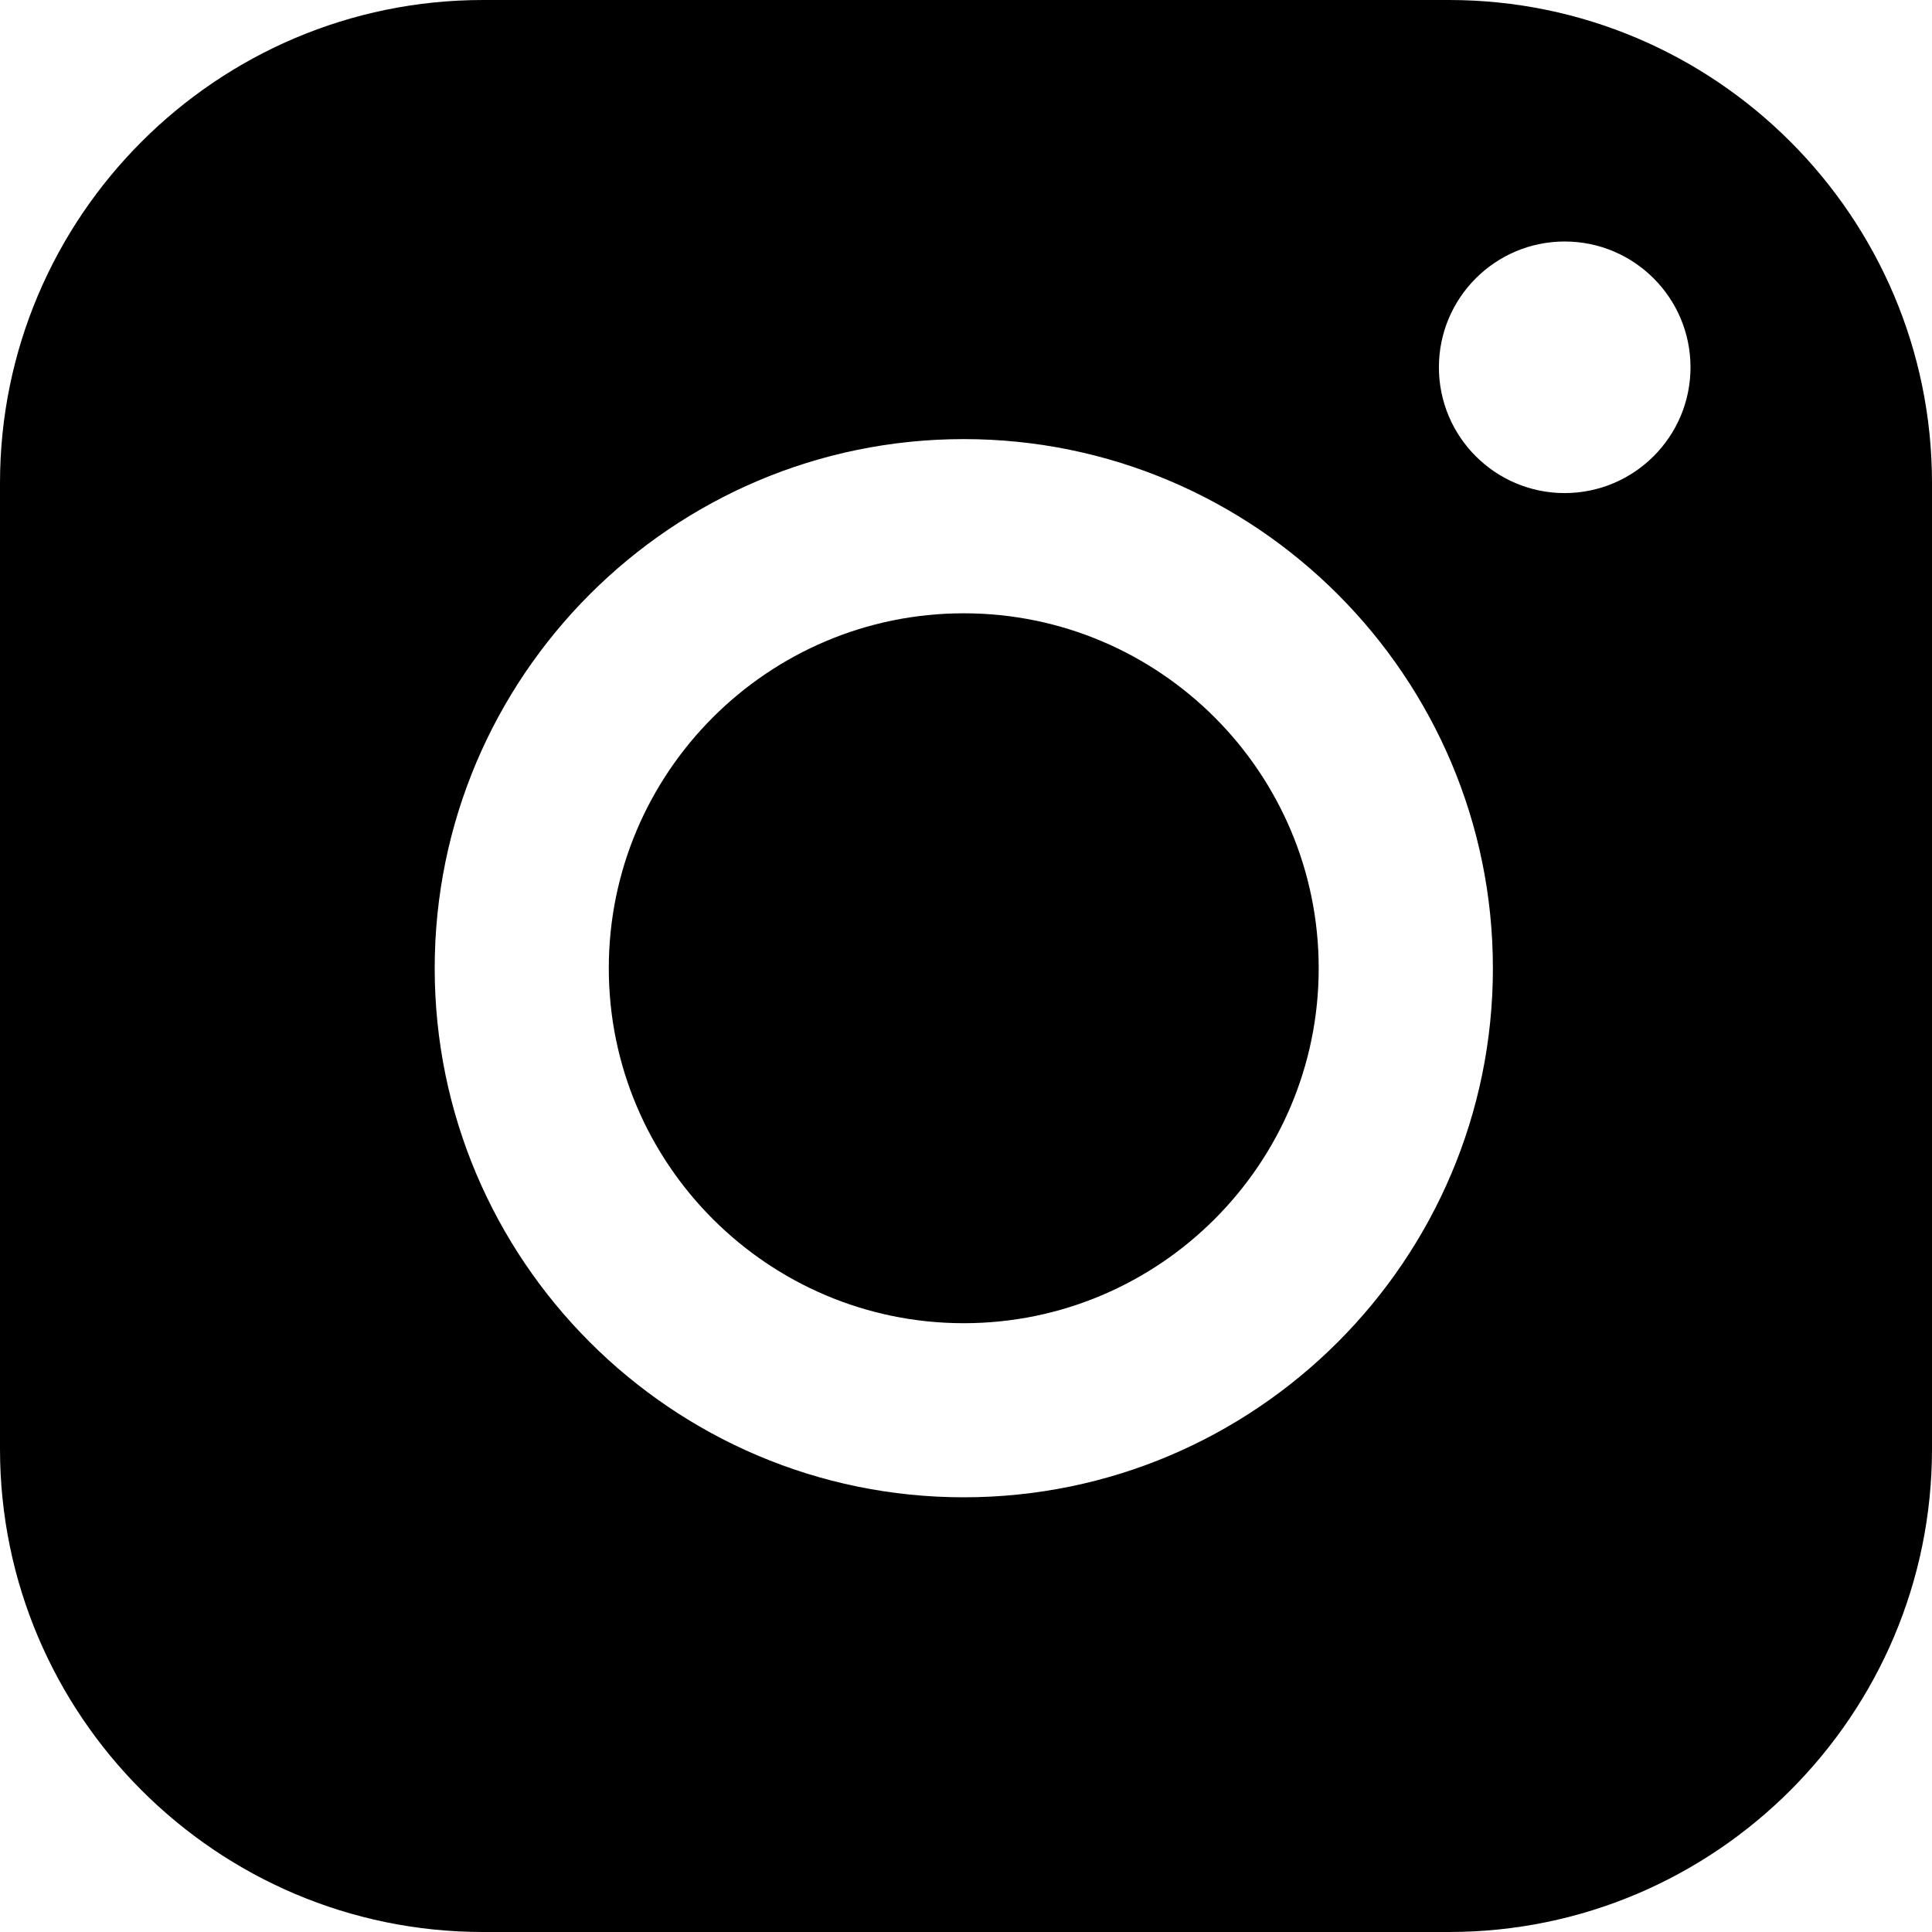 <svg width="18" height="18" viewBox="0 0 18 18" fill="none" xmlns="http://www.w3.org/2000/svg">
<path d="M12.286 9.021C12.286 10.844 10.803 12.328 8.979 12.328C7.156 12.328 5.672 10.844 5.672 9.021C5.672 7.197 7.156 5.714 8.979 5.714C10.803 5.714 12.286 7.197 12.286 9.021ZM18 4.5V13.5C18 15.981 15.981 18 13.5 18H4.5C2.019 18 0 15.981 0 13.5V4.5C0 2.019 2.019 0 4.5 0H13.5C15.981 0 18 2.019 18 4.5ZM13.909 9.021C13.909 6.303 11.697 4.091 8.979 4.091C6.261 4.091 4.05 6.303 4.05 9.021C4.05 11.739 6.261 13.95 8.979 13.95C11.697 13.95 13.909 11.739 13.909 9.021ZM15.75 3.422C15.75 2.775 15.225 2.25 14.578 2.25C13.931 2.25 13.406 2.775 13.406 3.422C13.406 4.069 13.931 4.594 14.578 4.594C15.225 4.593 15.75 4.069 15.75 3.422Z" fill="black"/>
</svg>
